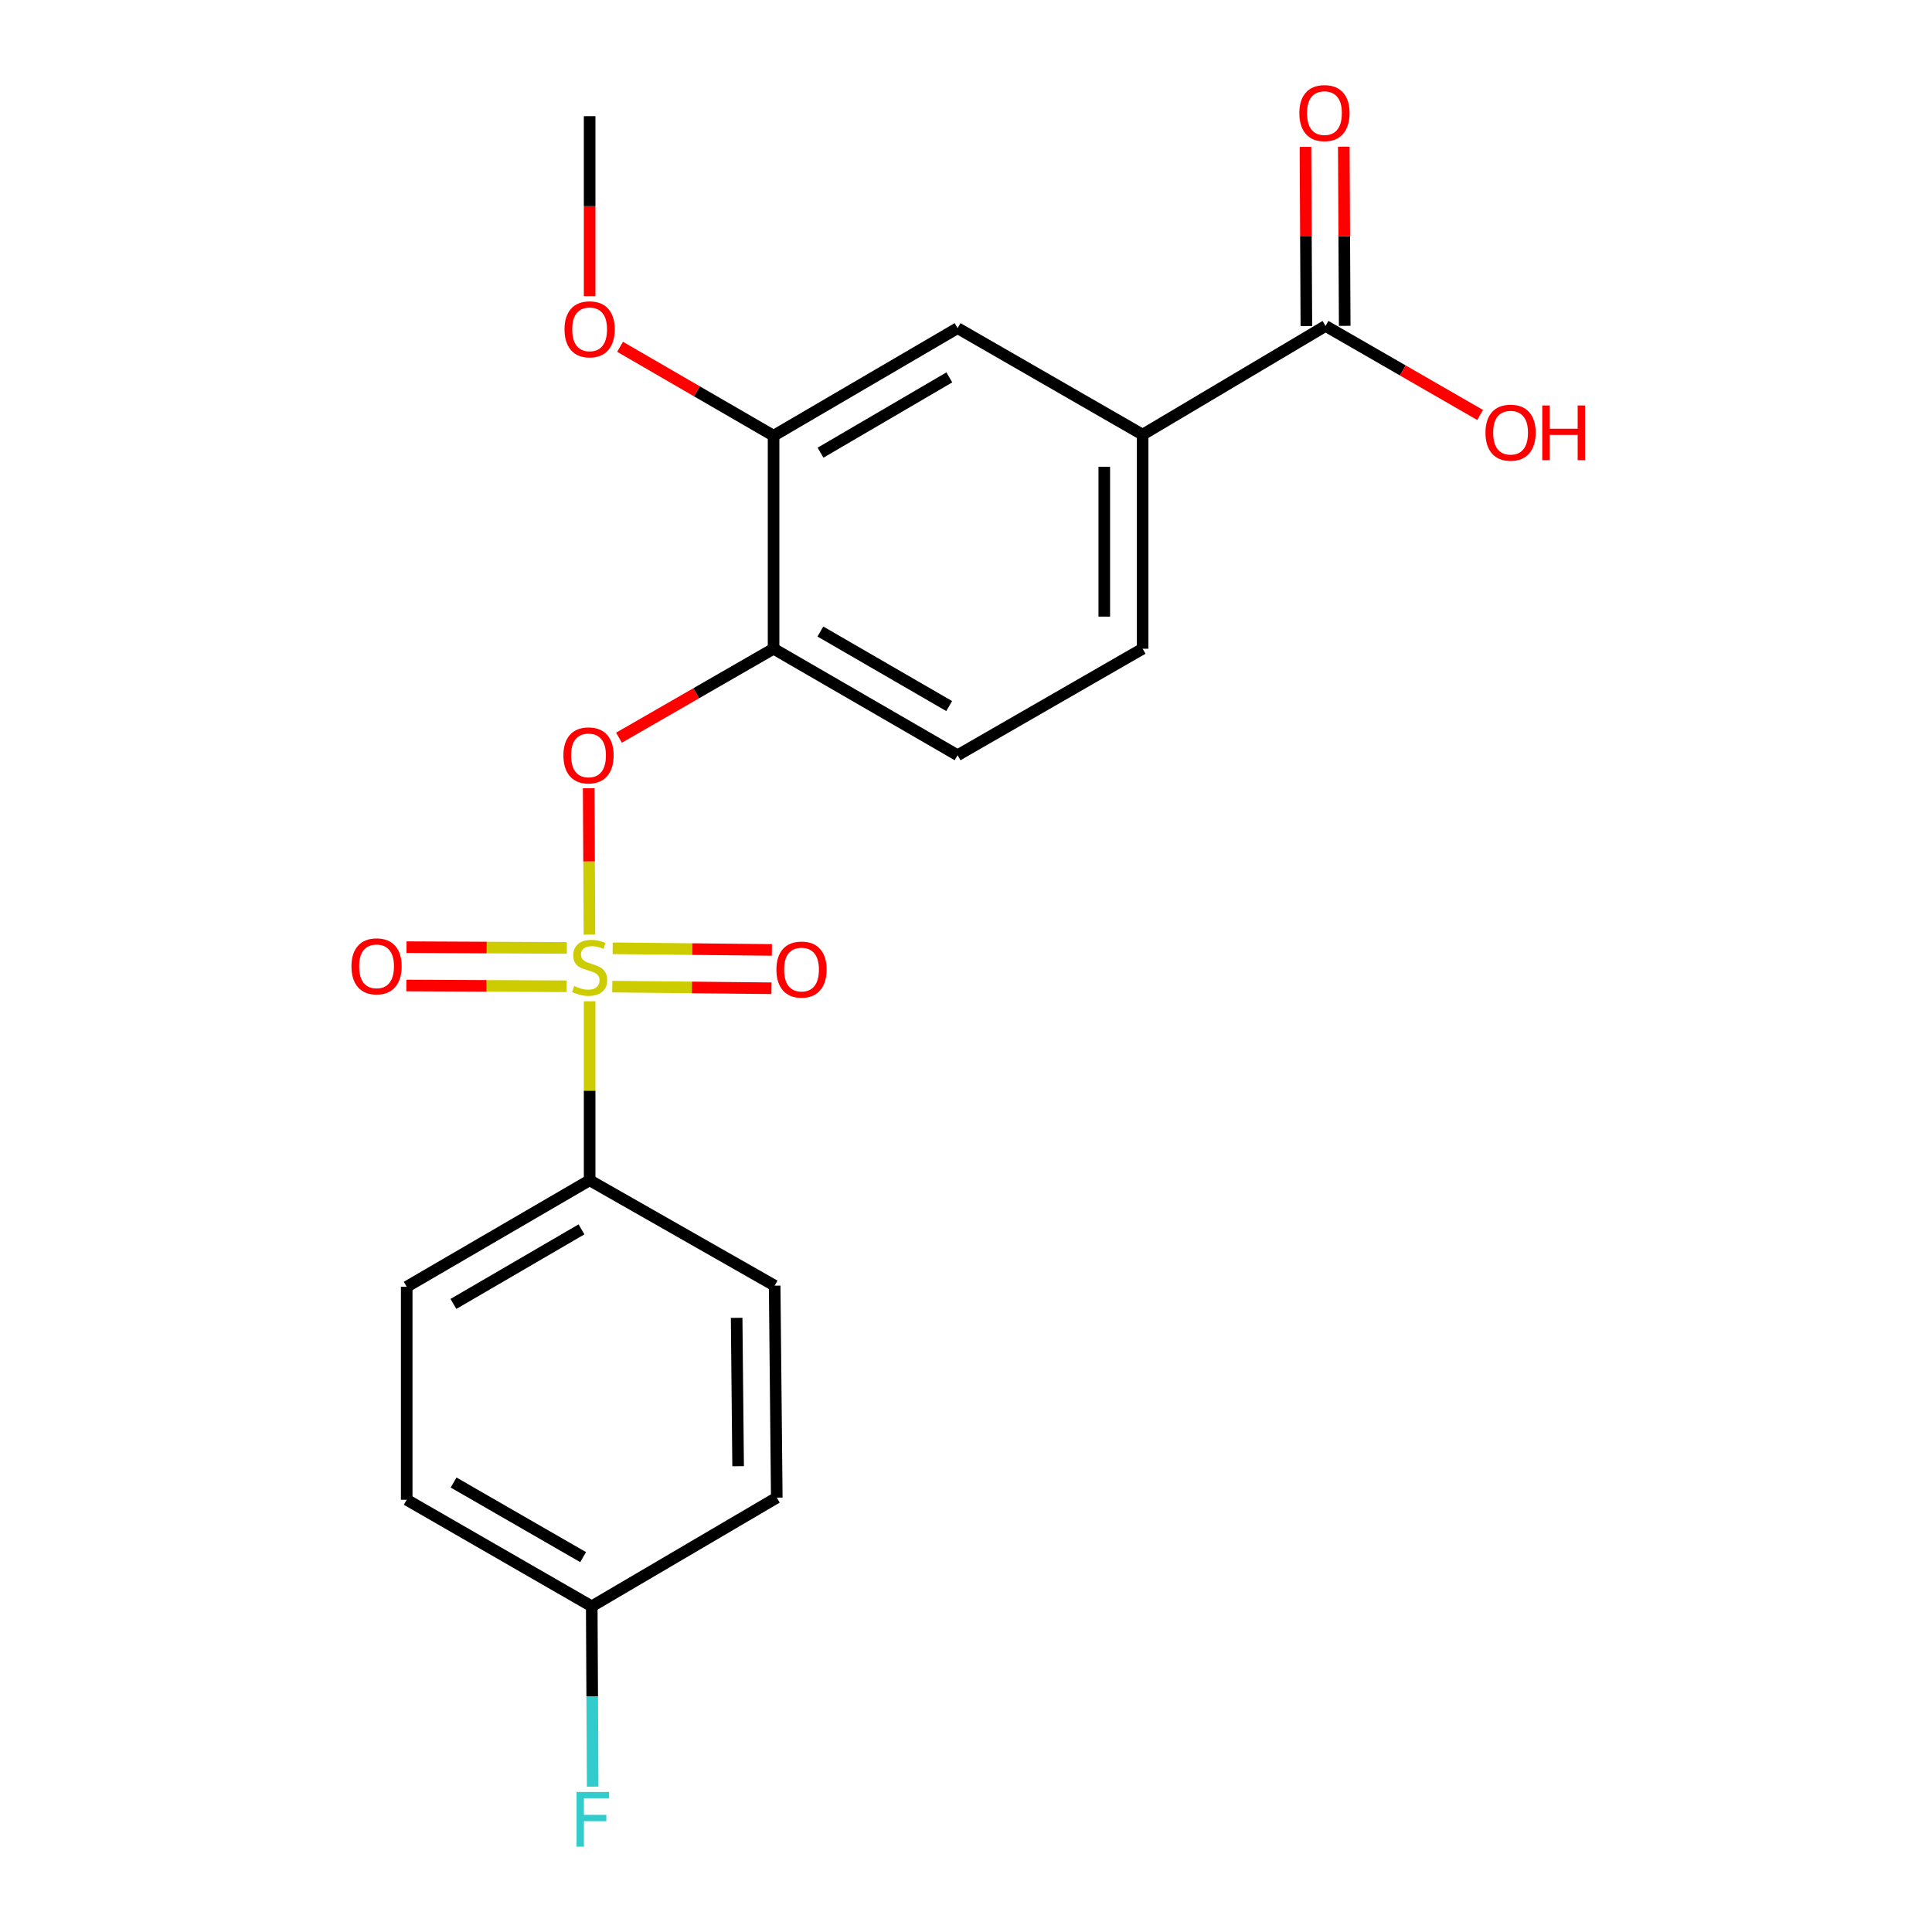 <?xml version='1.0' encoding='iso-8859-1'?>
<svg version='1.1' baseProfile='full'
              xmlns='http://www.w3.org/2000/svg'
                      xmlns:rdkit='http://www.rdkit.org/xml'
                      xmlns:xlink='http://www.w3.org/1999/xlink'
                  xml:space='preserve'
width='1000px' height='1000px' viewBox='0 0 1000 1000'>
<!-- END OF HEADER -->
<rect style='opacity:1.0;fill:#FFFFFF;stroke:none' width='1000' height='1000' x='0' y='0'> </rect>
<path class='bond-0' d='M 305.103,483.761 L 304.905,445.874' style='fill:none;fill-rule:evenodd;stroke:#CCCC00;stroke-width:6px;stroke-linecap:butt;stroke-linejoin:miter;stroke-opacity:1' />
<path class='bond-0' d='M 304.905,445.874 L 304.707,407.986' style='fill:none;fill-rule:evenodd;stroke:#FF0000;stroke-width:6px;stroke-linecap:butt;stroke-linejoin:miter;stroke-opacity:1' />
<path class='bond-2' d='M 305.192,518.261 L 305.192,564.583' style='fill:none;fill-rule:evenodd;stroke:#CCCC00;stroke-width:6px;stroke-linecap:butt;stroke-linejoin:miter;stroke-opacity:1' />
<path class='bond-2' d='M 305.192,564.583 L 305.192,610.905' style='fill:none;fill-rule:evenodd;stroke:#000000;stroke-width:6px;stroke-linecap:butt;stroke-linejoin:miter;stroke-opacity:1' />
<path class='bond-6' d='M 293.402,490.645 L 251.911,490.446' style='fill:none;fill-rule:evenodd;stroke:#CCCC00;stroke-width:6px;stroke-linecap:butt;stroke-linejoin:miter;stroke-opacity:1' />
<path class='bond-6' d='M 251.911,490.446 L 210.419,490.247' style='fill:none;fill-rule:evenodd;stroke:#FF0000;stroke-width:6px;stroke-linecap:butt;stroke-linejoin:miter;stroke-opacity:1' />
<path class='bond-6' d='M 293.307,510.489 L 251.815,510.29' style='fill:none;fill-rule:evenodd;stroke:#CCCC00;stroke-width:6px;stroke-linecap:butt;stroke-linejoin:miter;stroke-opacity:1' />
<path class='bond-6' d='M 251.815,510.29 L 210.324,510.091' style='fill:none;fill-rule:evenodd;stroke:#FF0000;stroke-width:6px;stroke-linecap:butt;stroke-linejoin:miter;stroke-opacity:1' />
<path class='bond-7' d='M 316.911,510.668 L 358.114,511.095' style='fill:none;fill-rule:evenodd;stroke:#CCCC00;stroke-width:6px;stroke-linecap:butt;stroke-linejoin:miter;stroke-opacity:1' />
<path class='bond-7' d='M 358.114,511.095 L 399.317,511.521' style='fill:none;fill-rule:evenodd;stroke:#FF0000;stroke-width:6px;stroke-linecap:butt;stroke-linejoin:miter;stroke-opacity:1' />
<path class='bond-7' d='M 317.116,490.825 L 358.32,491.251' style='fill:none;fill-rule:evenodd;stroke:#CCCC00;stroke-width:6px;stroke-linecap:butt;stroke-linejoin:miter;stroke-opacity:1' />
<path class='bond-7' d='M 358.32,491.251 L 399.523,491.678' style='fill:none;fill-rule:evenodd;stroke:#FF0000;stroke-width:6px;stroke-linecap:butt;stroke-linejoin:miter;stroke-opacity:1' />
<path class='bond-1' d='M 320.381,381.833 L 360.391,358.807' style='fill:none;fill-rule:evenodd;stroke:#FF0000;stroke-width:6px;stroke-linecap:butt;stroke-linejoin:miter;stroke-opacity:1' />
<path class='bond-1' d='M 360.391,358.807 L 400.402,335.781' style='fill:none;fill-rule:evenodd;stroke:#000000;stroke-width:6px;stroke-linecap:butt;stroke-linejoin:miter;stroke-opacity:1' />
<path class='bond-5' d='M 400.402,335.781 L 400.402,225.533' style='fill:none;fill-rule:evenodd;stroke:#000000;stroke-width:6px;stroke-linecap:butt;stroke-linejoin:miter;stroke-opacity:1' />
<path class='bond-9' d='M 400.402,335.781 L 495.645,390.905' style='fill:none;fill-rule:evenodd;stroke:#000000;stroke-width:6px;stroke-linecap:butt;stroke-linejoin:miter;stroke-opacity:1' />
<path class='bond-9' d='M 424.629,326.874 L 491.299,365.461' style='fill:none;fill-rule:evenodd;stroke:#000000;stroke-width:6px;stroke-linecap:butt;stroke-linejoin:miter;stroke-opacity:1' />
<path class='bond-12' d='M 305.192,610.905 L 210.51,666.029' style='fill:none;fill-rule:evenodd;stroke:#000000;stroke-width:6px;stroke-linecap:butt;stroke-linejoin:miter;stroke-opacity:1' />
<path class='bond-12' d='M 300.974,636.324 L 234.697,674.91' style='fill:none;fill-rule:evenodd;stroke:#000000;stroke-width:6px;stroke-linecap:butt;stroke-linejoin:miter;stroke-opacity:1' />
<path class='bond-13' d='M 305.192,610.905 L 400.964,665.456' style='fill:none;fill-rule:evenodd;stroke:#000000;stroke-width:6px;stroke-linecap:butt;stroke-linejoin:miter;stroke-opacity:1' />
<path class='bond-3' d='M 686.099,168.711 L 591.418,224.97' style='fill:none;fill-rule:evenodd;stroke:#000000;stroke-width:6px;stroke-linecap:butt;stroke-linejoin:miter;stroke-opacity:1' />
<path class='bond-10' d='M 696.021,168.66 L 695.785,122.294' style='fill:none;fill-rule:evenodd;stroke:#000000;stroke-width:6px;stroke-linecap:butt;stroke-linejoin:miter;stroke-opacity:1' />
<path class='bond-10' d='M 695.785,122.294 L 695.548,75.928' style='fill:none;fill-rule:evenodd;stroke:#FF0000;stroke-width:6px;stroke-linecap:butt;stroke-linejoin:miter;stroke-opacity:1' />
<path class='bond-10' d='M 676.177,168.761 L 675.94,122.395' style='fill:none;fill-rule:evenodd;stroke:#000000;stroke-width:6px;stroke-linecap:butt;stroke-linejoin:miter;stroke-opacity:1' />
<path class='bond-10' d='M 675.94,122.395 L 675.704,76.029' style='fill:none;fill-rule:evenodd;stroke:#FF0000;stroke-width:6px;stroke-linecap:butt;stroke-linejoin:miter;stroke-opacity:1' />
<path class='bond-14' d='M 686.099,168.711 L 726.104,191.75' style='fill:none;fill-rule:evenodd;stroke:#000000;stroke-width:6px;stroke-linecap:butt;stroke-linejoin:miter;stroke-opacity:1' />
<path class='bond-14' d='M 726.104,191.75 L 766.109,214.79' style='fill:none;fill-rule:evenodd;stroke:#FF0000;stroke-width:6px;stroke-linecap:butt;stroke-linejoin:miter;stroke-opacity:1' />
<path class='bond-4' d='M 591.418,224.97 L 591.418,335.781' style='fill:none;fill-rule:evenodd;stroke:#000000;stroke-width:6px;stroke-linecap:butt;stroke-linejoin:miter;stroke-opacity:1' />
<path class='bond-4' d='M 571.573,241.592 L 571.573,319.159' style='fill:none;fill-rule:evenodd;stroke:#000000;stroke-width:6px;stroke-linecap:butt;stroke-linejoin:miter;stroke-opacity:1' />
<path class='bond-22' d='M 591.418,224.97 L 495.645,169.846' style='fill:none;fill-rule:evenodd;stroke:#000000;stroke-width:6px;stroke-linecap:butt;stroke-linejoin:miter;stroke-opacity:1' />
<path class='bond-8' d='M 400.402,225.533 L 495.645,169.846' style='fill:none;fill-rule:evenodd;stroke:#000000;stroke-width:6px;stroke-linecap:butt;stroke-linejoin:miter;stroke-opacity:1' />
<path class='bond-8' d='M 424.705,234.311 L 491.375,195.331' style='fill:none;fill-rule:evenodd;stroke:#000000;stroke-width:6px;stroke-linecap:butt;stroke-linejoin:miter;stroke-opacity:1' />
<path class='bond-16' d='M 400.402,225.533 L 360.672,202.516' style='fill:none;fill-rule:evenodd;stroke:#000000;stroke-width:6px;stroke-linecap:butt;stroke-linejoin:miter;stroke-opacity:1' />
<path class='bond-16' d='M 360.672,202.516 L 320.942,179.5' style='fill:none;fill-rule:evenodd;stroke:#FF0000;stroke-width:6px;stroke-linecap:butt;stroke-linejoin:miter;stroke-opacity:1' />
<path class='bond-11' d='M 495.645,390.905 L 591.418,335.781' style='fill:none;fill-rule:evenodd;stroke:#000000;stroke-width:6px;stroke-linecap:butt;stroke-linejoin:miter;stroke-opacity:1' />
<path class='bond-18' d='M 210.51,666.029 L 210.51,776.277' style='fill:none;fill-rule:evenodd;stroke:#000000;stroke-width:6px;stroke-linecap:butt;stroke-linejoin:miter;stroke-opacity:1' />
<path class='bond-17' d='M 400.964,665.456 L 402.056,775.175' style='fill:none;fill-rule:evenodd;stroke:#000000;stroke-width:6px;stroke-linecap:butt;stroke-linejoin:miter;stroke-opacity:1' />
<path class='bond-17' d='M 381.284,682.111 L 382.048,758.915' style='fill:none;fill-rule:evenodd;stroke:#000000;stroke-width:6px;stroke-linecap:butt;stroke-linejoin:miter;stroke-opacity:1' />
<path class='bond-15' d='M 306.283,831.435 L 402.056,775.175' style='fill:none;fill-rule:evenodd;stroke:#000000;stroke-width:6px;stroke-linecap:butt;stroke-linejoin:miter;stroke-opacity:1' />
<path class='bond-19' d='M 306.283,831.435 L 306.526,878.101' style='fill:none;fill-rule:evenodd;stroke:#000000;stroke-width:6px;stroke-linecap:butt;stroke-linejoin:miter;stroke-opacity:1' />
<path class='bond-19' d='M 306.526,878.101 L 306.768,924.767' style='fill:none;fill-rule:evenodd;stroke:#33CCCC;stroke-width:6px;stroke-linecap:butt;stroke-linejoin:miter;stroke-opacity:1' />
<path class='bond-21' d='M 306.283,831.435 L 210.51,776.277' style='fill:none;fill-rule:evenodd;stroke:#000000;stroke-width:6px;stroke-linecap:butt;stroke-linejoin:miter;stroke-opacity:1' />
<path class='bond-21' d='M 301.821,805.964 L 234.78,767.354' style='fill:none;fill-rule:evenodd;stroke:#000000;stroke-width:6px;stroke-linecap:butt;stroke-linejoin:miter;stroke-opacity:1' />
<path class='bond-20' d='M 305.192,153.299 L 305.192,106.713' style='fill:none;fill-rule:evenodd;stroke:#FF0000;stroke-width:6px;stroke-linecap:butt;stroke-linejoin:miter;stroke-opacity:1' />
<path class='bond-20' d='M 305.192,106.713 L 305.192,60.127' style='fill:none;fill-rule:evenodd;stroke:#000000;stroke-width:6px;stroke-linecap:butt;stroke-linejoin:miter;stroke-opacity:1' />
<path  class='atom-0' d='M 297.192 510.344
Q 297.512 510.464, 298.832 511.024
Q 300.152 511.584, 301.592 511.944
Q 303.072 512.264, 304.512 512.264
Q 307.192 512.264, 308.752 510.984
Q 310.312 509.664, 310.312 507.384
Q 310.312 505.824, 309.512 504.864
Q 308.752 503.904, 307.552 503.384
Q 306.352 502.864, 304.352 502.264
Q 301.832 501.504, 300.312 500.784
Q 298.832 500.064, 297.752 498.544
Q 296.712 497.024, 296.712 494.464
Q 296.712 490.904, 299.112 488.704
Q 301.552 486.504, 306.352 486.504
Q 309.632 486.504, 313.352 488.064
L 312.432 491.144
Q 309.032 489.744, 306.472 489.744
Q 303.712 489.744, 302.192 490.904
Q 300.672 492.024, 300.712 493.984
Q 300.712 495.504, 301.472 496.424
Q 302.272 497.344, 303.392 497.864
Q 304.552 498.384, 306.472 498.984
Q 309.032 499.784, 310.552 500.584
Q 312.072 501.384, 313.152 503.024
Q 314.272 504.624, 314.272 507.384
Q 314.272 511.304, 311.632 513.424
Q 309.032 515.504, 304.672 515.504
Q 302.152 515.504, 300.232 514.944
Q 298.352 514.424, 296.112 513.504
L 297.192 510.344
' fill='#CCCC00'/>
<path  class='atom-1' d='M 291.618 390.985
Q 291.618 384.185, 294.978 380.385
Q 298.338 376.585, 304.618 376.585
Q 310.898 376.585, 314.258 380.385
Q 317.618 384.185, 317.618 390.985
Q 317.618 397.865, 314.218 401.785
Q 310.818 405.665, 304.618 405.665
Q 298.378 405.665, 294.978 401.785
Q 291.618 397.905, 291.618 390.985
M 304.618 402.465
Q 308.938 402.465, 311.258 399.585
Q 313.618 396.665, 313.618 390.985
Q 313.618 385.425, 311.258 382.625
Q 308.938 379.785, 304.618 379.785
Q 300.298 379.785, 297.938 382.585
Q 295.618 385.385, 295.618 390.985
Q 295.618 396.705, 297.938 399.585
Q 300.298 402.465, 304.618 402.465
' fill='#FF0000'/>
<path  class='atom-7' d='M 181.91 500.175
Q 181.91 493.375, 185.27 489.575
Q 188.63 485.775, 194.91 485.775
Q 201.19 485.775, 204.55 489.575
Q 207.91 493.375, 207.91 500.175
Q 207.91 507.055, 204.51 510.975
Q 201.11 514.855, 194.91 514.855
Q 188.67 514.855, 185.27 510.975
Q 181.91 507.095, 181.91 500.175
M 194.91 511.655
Q 199.23 511.655, 201.55 508.775
Q 203.91 505.855, 203.91 500.175
Q 203.91 494.615, 201.55 491.815
Q 199.23 488.975, 194.91 488.975
Q 190.59 488.975, 188.23 491.775
Q 185.91 494.575, 185.91 500.175
Q 185.91 505.895, 188.23 508.775
Q 190.59 511.655, 194.91 511.655
' fill='#FF0000'/>
<path  class='atom-8' d='M 401.866 501.839
Q 401.866 495.039, 405.226 491.239
Q 408.586 487.439, 414.866 487.439
Q 421.146 487.439, 424.506 491.239
Q 427.866 495.039, 427.866 501.839
Q 427.866 508.719, 424.466 512.639
Q 421.066 516.519, 414.866 516.519
Q 408.626 516.519, 405.226 512.639
Q 401.866 508.759, 401.866 501.839
M 414.866 513.319
Q 419.186 513.319, 421.506 510.439
Q 423.866 507.519, 423.866 501.839
Q 423.866 496.279, 421.506 493.479
Q 419.186 490.639, 414.866 490.639
Q 410.546 490.639, 408.186 493.439
Q 405.866 496.239, 405.866 501.839
Q 405.866 507.559, 408.186 510.439
Q 410.546 513.319, 414.866 513.319
' fill='#FF0000'/>
<path  class='atom-11' d='M 672.537 58.542
Q 672.537 51.742, 675.897 47.943
Q 679.257 44.142, 685.537 44.142
Q 691.817 44.142, 695.177 47.943
Q 698.537 51.742, 698.537 58.542
Q 698.537 65.422, 695.137 69.343
Q 691.737 73.222, 685.537 73.222
Q 679.297 73.222, 675.897 69.343
Q 672.537 65.463, 672.537 58.542
M 685.537 70.022
Q 689.857 70.022, 692.177 67.142
Q 694.537 64.222, 694.537 58.542
Q 694.537 52.983, 692.177 50.182
Q 689.857 47.343, 685.537 47.343
Q 681.217 47.343, 678.857 50.142
Q 676.537 52.943, 676.537 58.542
Q 676.537 64.263, 678.857 67.142
Q 681.217 70.022, 685.537 70.022
' fill='#FF0000'/>
<path  class='atom-15' d='M 768.872 223.948
Q 768.872 217.148, 772.232 213.348
Q 775.592 209.548, 781.872 209.548
Q 788.152 209.548, 791.512 213.348
Q 794.872 217.148, 794.872 223.948
Q 794.872 230.828, 791.472 234.748
Q 788.072 238.628, 781.872 238.628
Q 775.632 238.628, 772.232 234.748
Q 768.872 230.868, 768.872 223.948
M 781.872 235.428
Q 786.192 235.428, 788.512 232.548
Q 790.872 229.628, 790.872 223.948
Q 790.872 218.388, 788.512 215.588
Q 786.192 212.748, 781.872 212.748
Q 777.552 212.748, 775.192 215.548
Q 772.872 218.348, 772.872 223.948
Q 772.872 229.668, 775.192 232.548
Q 777.552 235.428, 781.872 235.428
' fill='#FF0000'/>
<path  class='atom-15' d='M 798.272 209.868
L 802.112 209.868
L 802.112 221.908
L 816.592 221.908
L 816.592 209.868
L 820.432 209.868
L 820.432 238.188
L 816.592 238.188
L 816.592 225.108
L 802.112 225.108
L 802.112 238.188
L 798.272 238.188
L 798.272 209.868
' fill='#FF0000'/>
<path  class='atom-17' d='M 292.192 170.455
Q 292.192 163.655, 295.552 159.855
Q 298.912 156.055, 305.192 156.055
Q 311.472 156.055, 314.832 159.855
Q 318.192 163.655, 318.192 170.455
Q 318.192 177.335, 314.792 181.255
Q 311.392 185.135, 305.192 185.135
Q 298.952 185.135, 295.552 181.255
Q 292.192 177.375, 292.192 170.455
M 305.192 181.935
Q 309.512 181.935, 311.832 179.055
Q 314.192 176.135, 314.192 170.455
Q 314.192 164.895, 311.832 162.095
Q 309.512 159.255, 305.192 159.255
Q 300.872 159.255, 298.512 162.055
Q 296.192 164.855, 296.192 170.455
Q 296.192 176.175, 298.512 179.055
Q 300.872 181.935, 305.192 181.935
' fill='#FF0000'/>
<path  class='atom-20' d='M 298.436 927.523
L 315.276 927.523
L 315.276 930.763
L 302.236 930.763
L 302.236 939.363
L 313.836 939.363
L 313.836 942.643
L 302.236 942.643
L 302.236 955.843
L 298.436 955.843
L 298.436 927.523
' fill='#33CCCC'/>
</svg>
